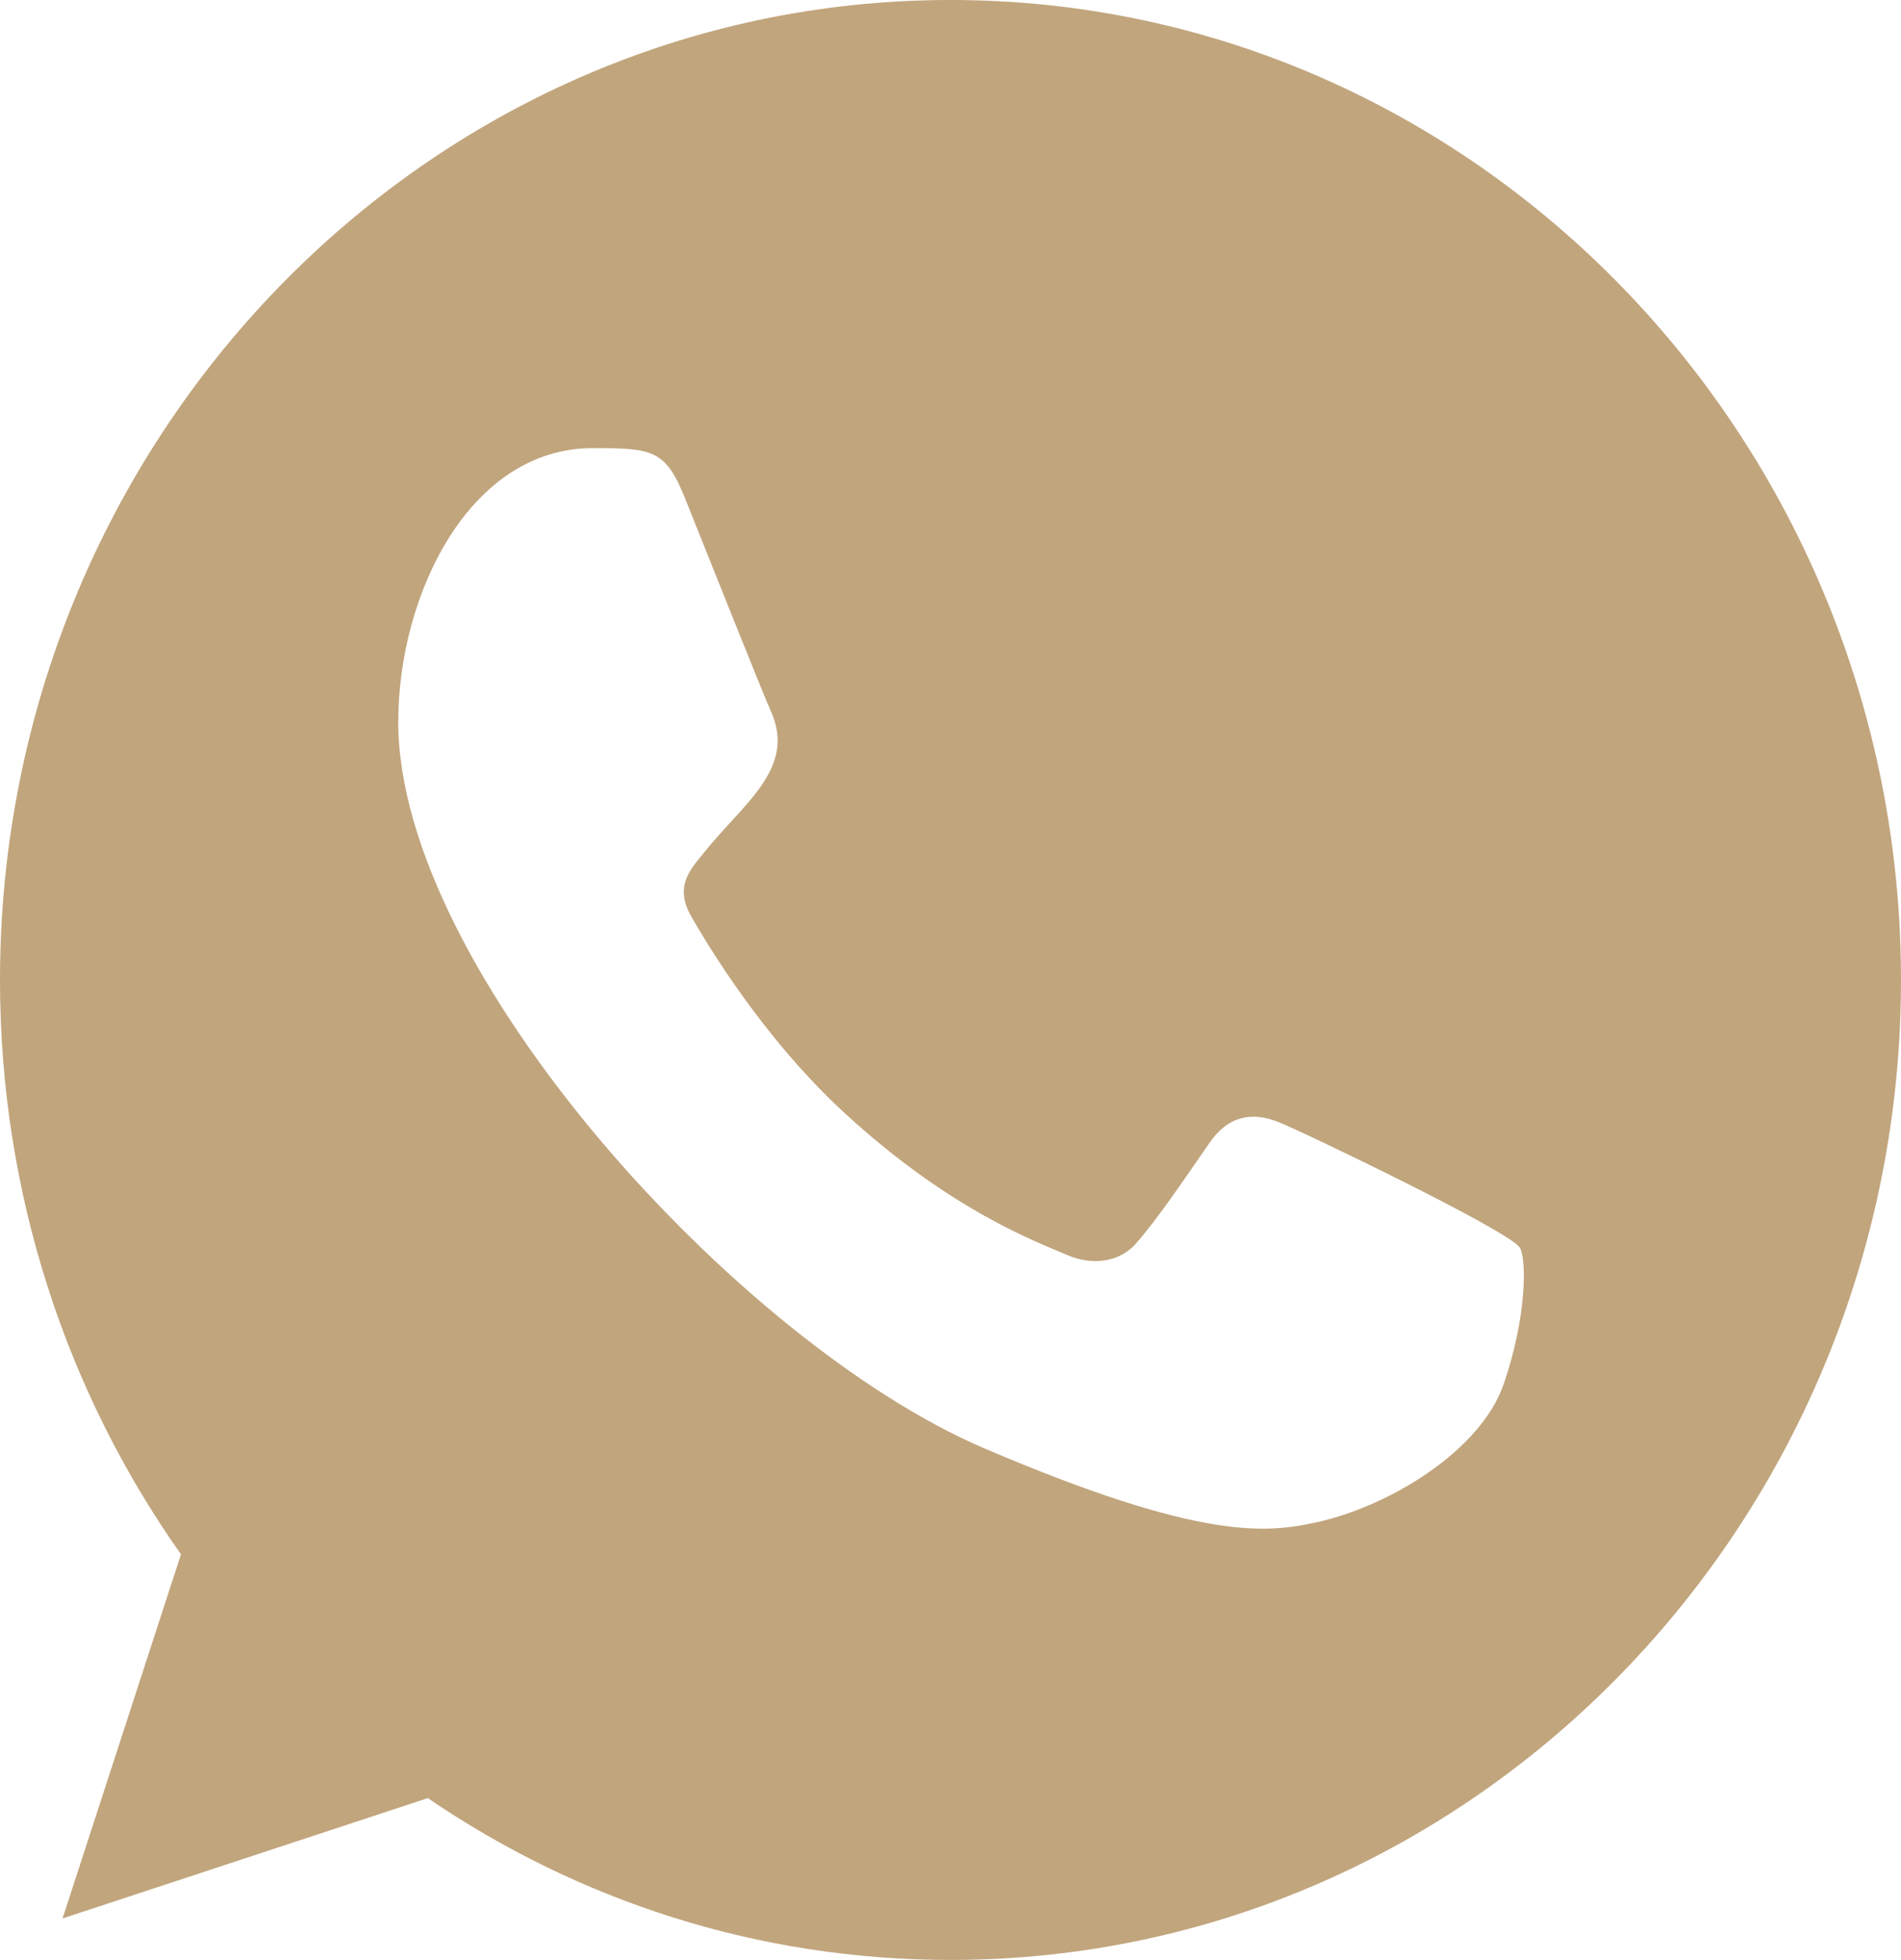 <?xml version="1.0" encoding="UTF-8"?> <svg xmlns="http://www.w3.org/2000/svg" width="65" height="67" viewBox="0 0 65 67" fill="none"><g clip-path="url(#clip0_67_63)"><path fill-rule="evenodd" clip-rule="evenodd" d="M51.418 47.306C50.635 49.591 47.522 51.482 45.038 52.035C43.339 52.407 41.122 52.701 33.654 49.511C25.265 45.928 13.617 33.168 13.617 24.677C13.617 20.354 16.035 15.32 20.264 15.32C22.298 15.32 22.747 15.361 23.416 17.017C24.2 18.967 26.11 23.772 26.338 24.265C27.277 26.285 25.383 27.468 24.008 29.227C23.569 29.757 23.072 30.329 23.628 31.315C24.18 32.28 26.091 35.49 28.899 38.067C32.526 41.398 35.467 42.461 36.52 42.914C37.303 43.249 38.239 43.171 38.812 42.541C39.536 41.733 40.437 40.393 41.353 39.073C42 38.128 42.822 38.01 43.683 38.345C44.265 38.553 51.659 42.092 51.971 42.658C52.202 43.071 52.202 45.02 51.418 47.306ZM32.507 0H32.49C14.573 0 0 15.026 0 33.5C0 40.825 2.291 47.621 6.188 53.134L2.139 65.582L14.628 61.468C19.767 64.973 25.899 67 32.507 67C50.424 67 65 51.974 65 33.5C65 15.026 50.424 0 32.507 0Z" fill="#C1A57D"></path></g><defs><clipPath id="clip0_67_63"><rect width="65" height="67" fill="white"></rect></clipPath></defs></svg> 